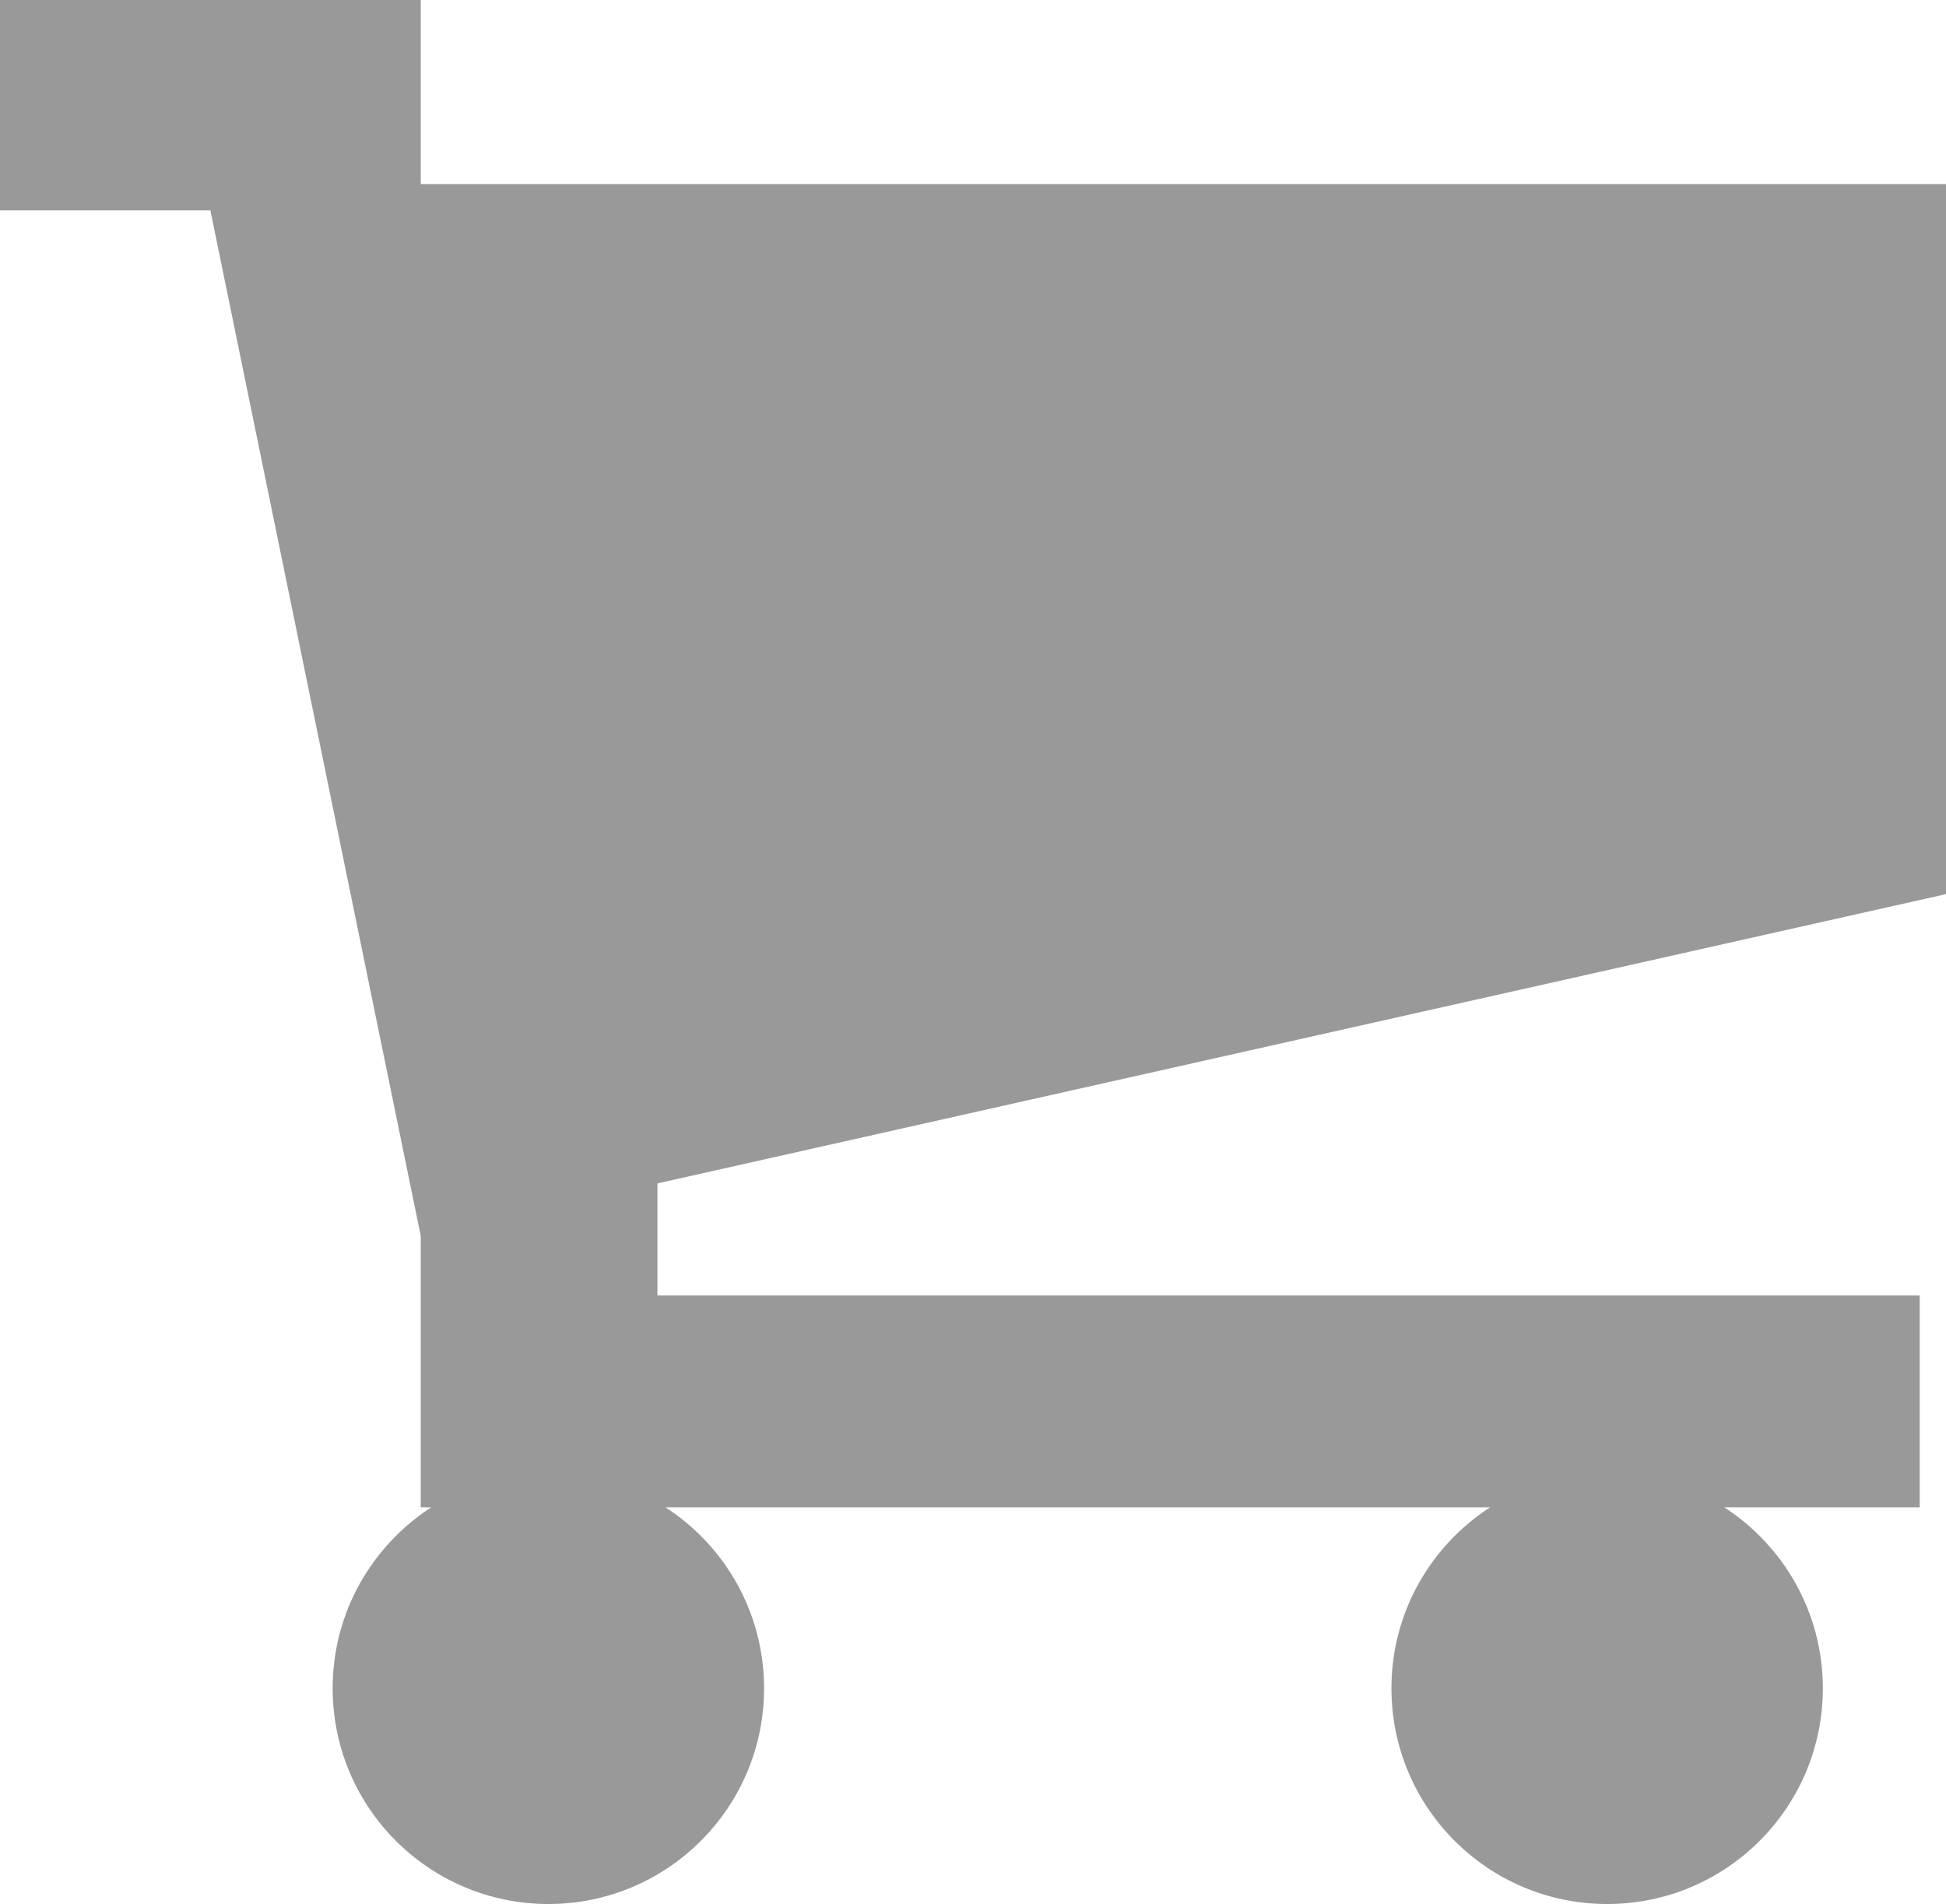 <svg xmlns="http://www.w3.org/2000/svg" xmlns:xlink="http://www.w3.org/1999/xlink" preserveAspectRatio="xMidYMid" width="74" height="72.406" viewBox="0 0 74 72.406">
  <defs>
    <style>
      .cls-1 {
        fill: #999;
        fill-rule: evenodd;
      }
    </style>
  </defs>
  <path d="M25.000,45.000 L25.000,49.262 L73.000,49.262 L73.000,57.318 L65.569,57.318 C67.823,58.779 69.317,61.313 69.317,64.199 C69.317,68.730 65.645,72.402 61.115,72.402 C56.585,72.402 52.912,68.730 52.912,64.199 C52.912,61.313 54.407,58.779 56.661,57.318 L25.307,57.318 C27.561,58.779 29.055,61.313 29.055,64.199 C29.055,68.730 25.383,72.402 20.853,72.402 C16.323,72.402 12.650,68.730 12.650,64.199 C12.650,61.313 14.145,58.779 16.399,57.318 L16.000,57.318 L16.000,47.000 L8.000,8.000 L-0.000,8.000 L-0.000,-0.000 L16.000,-0.000 L16.000,7.000 L74.000,7.000 L74.000,34.000 L25.000,45.000 Z" class="cls-1"/>
</svg>
